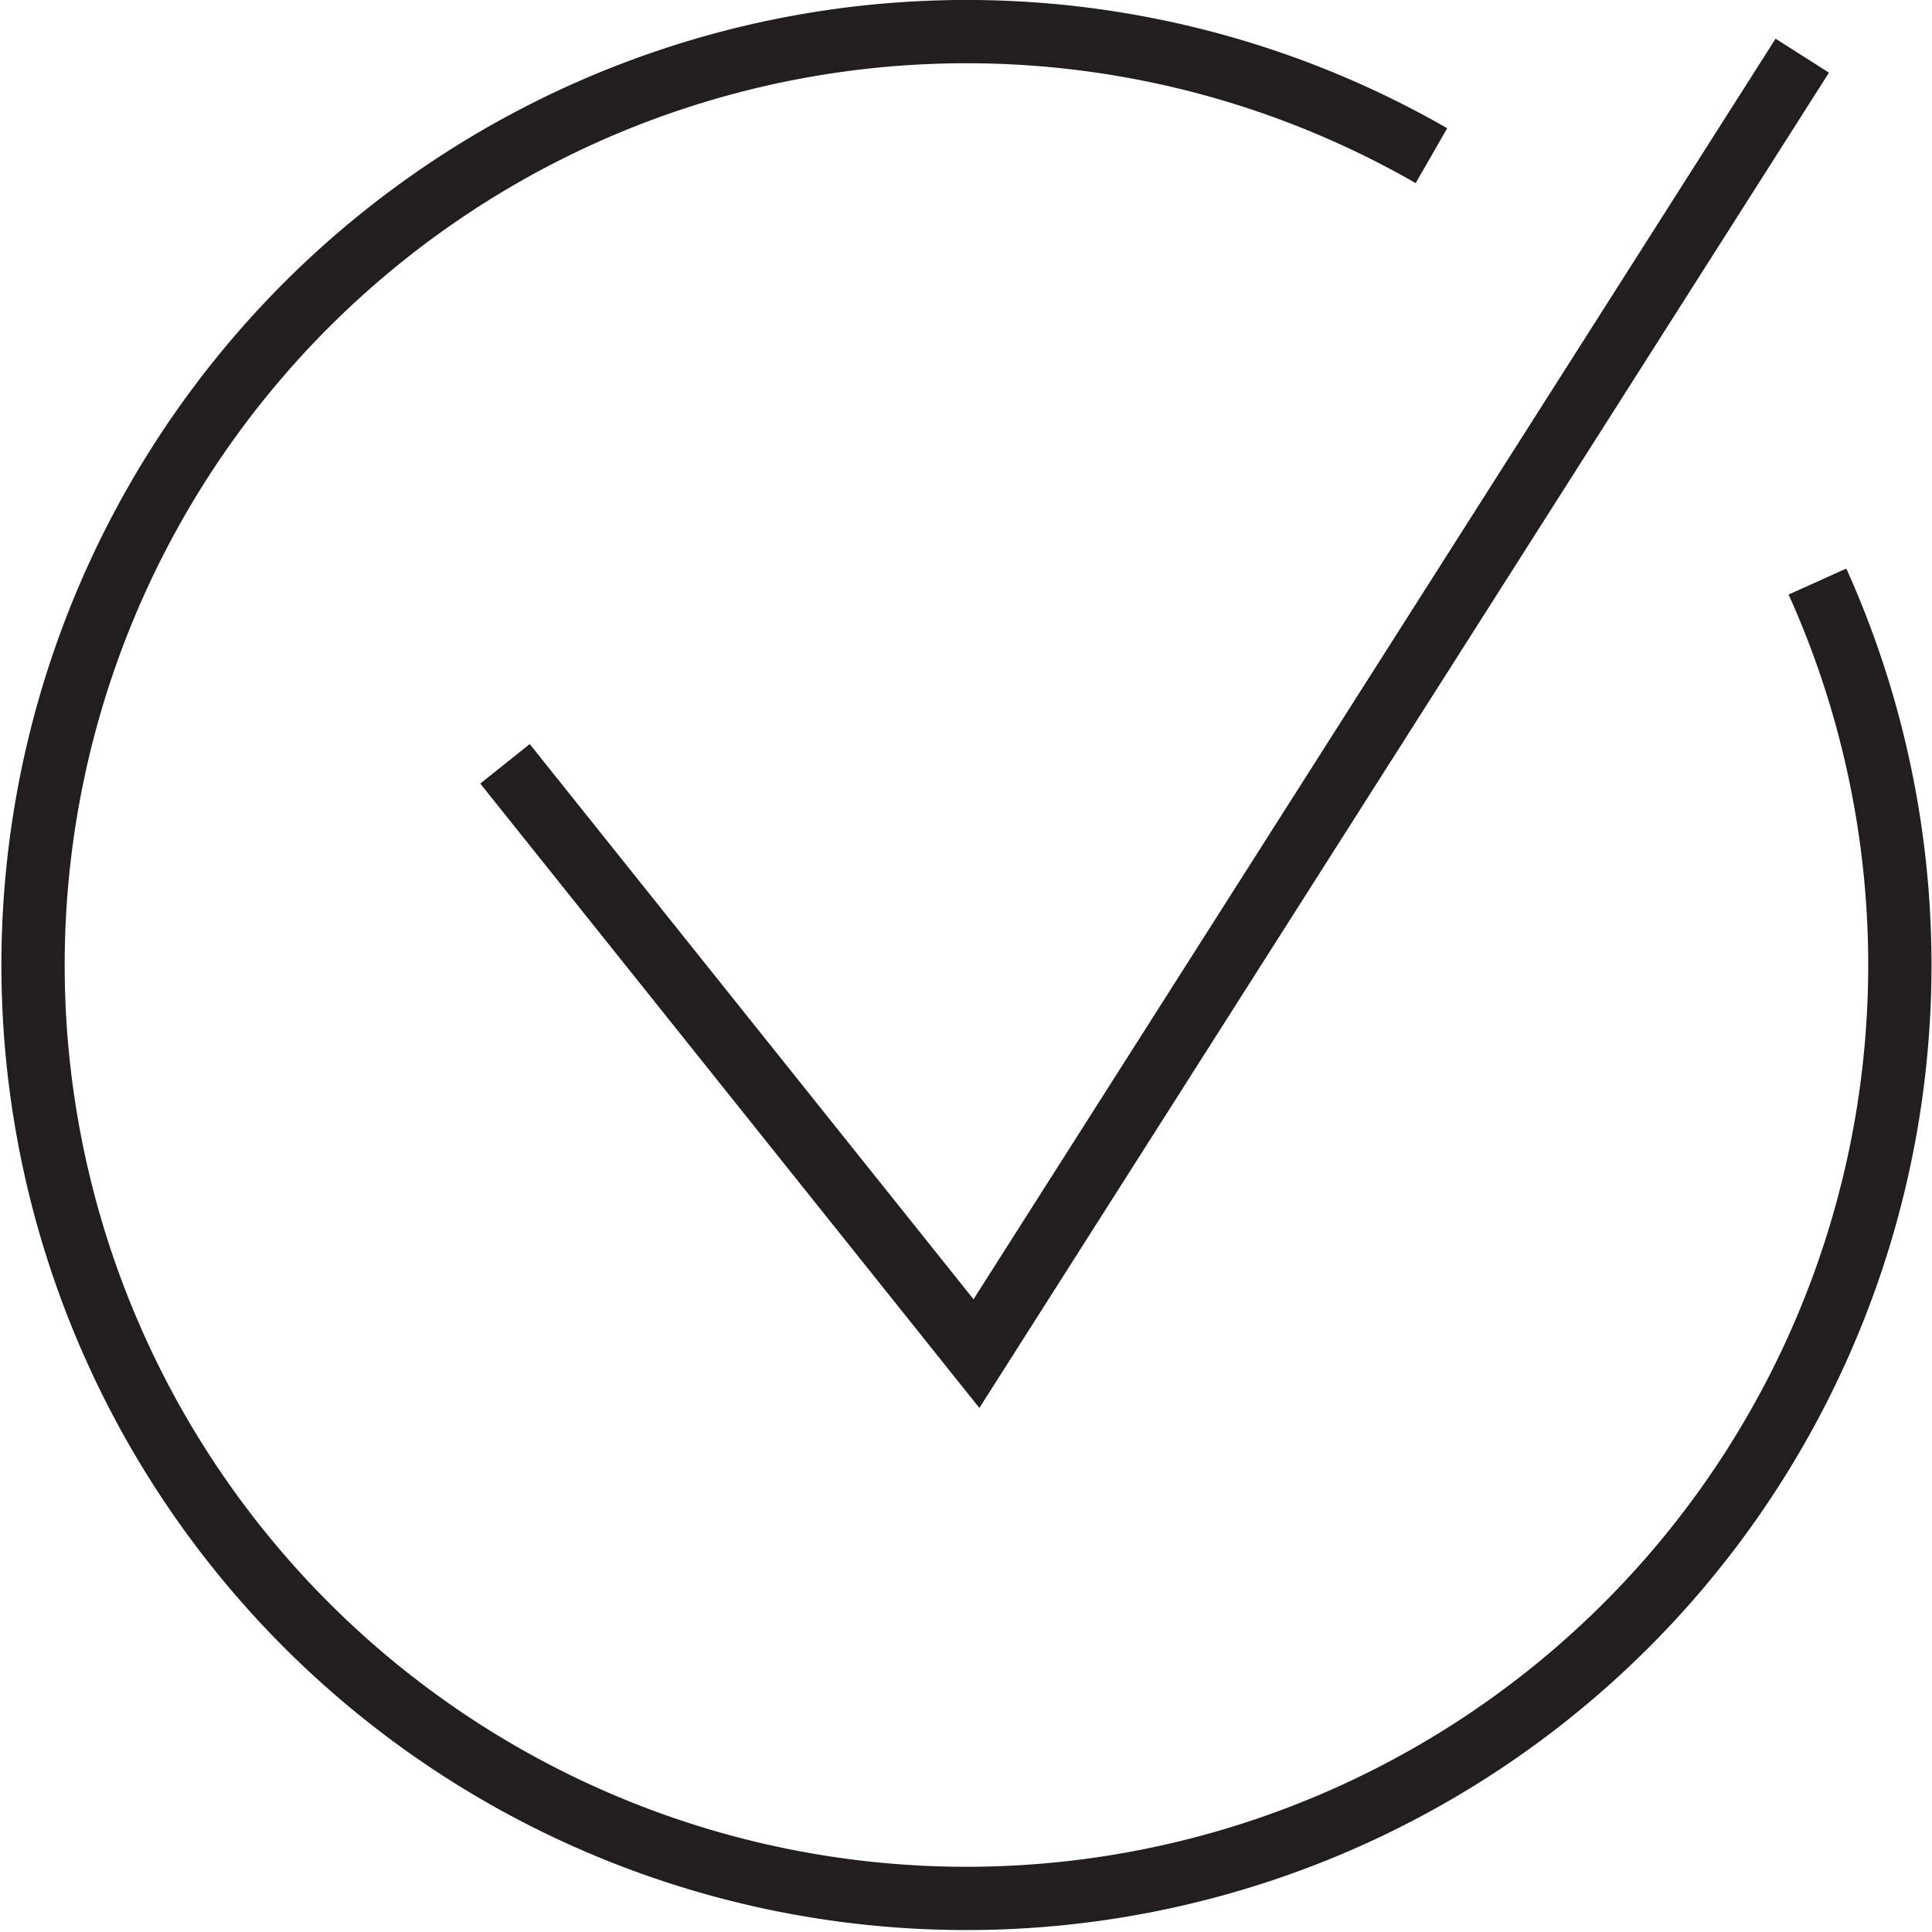 <svg xmlns="http://www.w3.org/2000/svg" viewBox="0 0 30.53 30.53"><defs><style>.cls-1{fill:none;stroke:#221e1f;stroke-miterlimit:10;}</style></defs><title>check-ic</title><g id="Слой_2" data-name="Слой 2"><g id="Layer_2" data-name="Layer 2"><polyline class="cls-1" points="7.98 12.07 15.43 21.39 28.48 0.88"/><path class="cls-1" d="M28.72,9.19a14.75,14.75,0,1,1-6.1-6.73"/></g></g></svg>